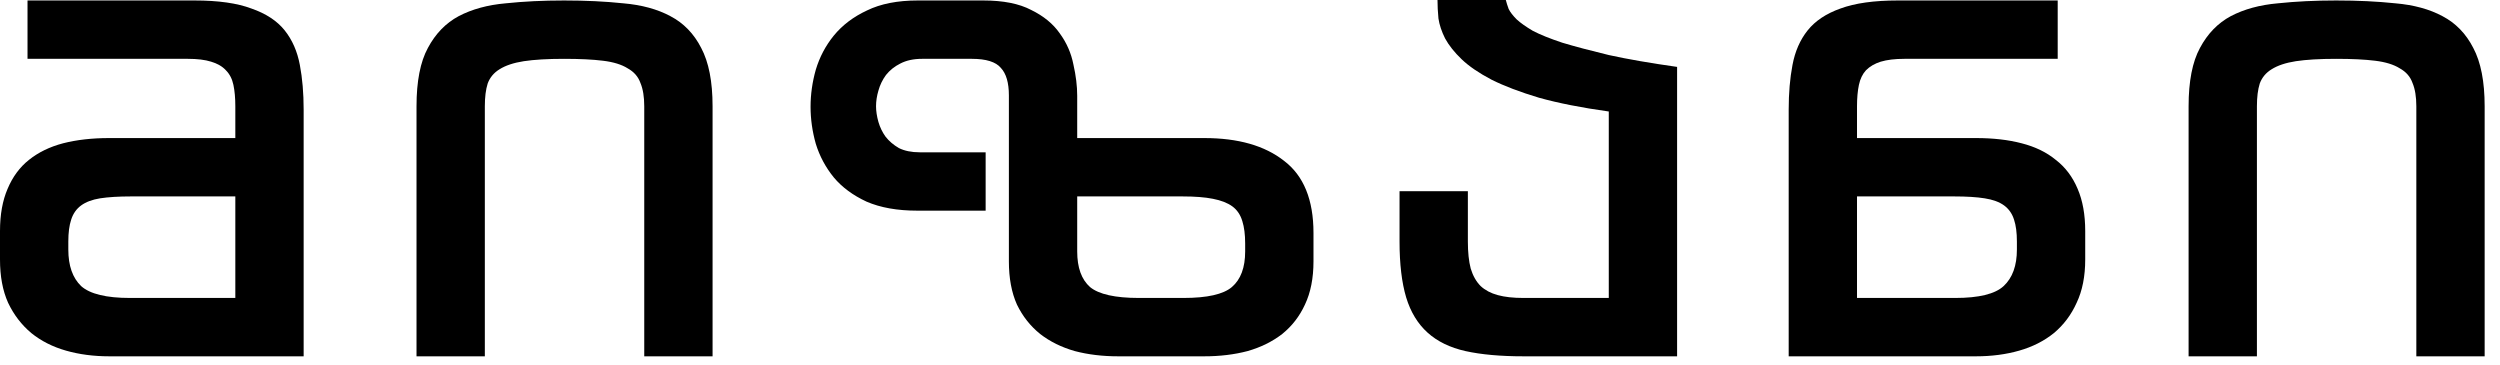 <?xml version="1.0" encoding="utf-8"?>
<svg xmlns="http://www.w3.org/2000/svg" fill="none" height="100%" overflow="visible" preserveAspectRatio="none" style="display: block;" viewBox="0 0 137 20" width="100%">
<g id="">
<path d="M132.415 19.526V5.824C132.415 5.304 132.346 4.879 132.207 4.55C132.086 4.203 131.852 3.935 131.505 3.744C131.176 3.536 130.725 3.397 130.153 3.328C129.598 3.259 128.888 3.224 128.021 3.224C127.12 3.224 126.383 3.267 125.811 3.354C125.256 3.441 124.814 3.588 124.485 3.796C124.173 3.987 123.956 4.247 123.835 4.576C123.731 4.905 123.679 5.321 123.679 5.824V19.526H119.935V5.824C119.935 4.455 120.143 3.389 120.559 2.626C120.975 1.846 121.538 1.265 122.249 0.884C122.977 0.503 123.835 0.269 124.823 0.182C125.811 0.078 126.877 0.026 128.021 0.026C129.2 0.026 130.283 0.078 131.271 0.182C132.276 0.269 133.134 0.503 133.845 0.884C134.573 1.265 135.136 1.846 135.535 2.626C135.951 3.406 136.159 4.472 136.159 5.824V19.526H132.415Z" fill="black" id="Vector"/>
<path d="M101.764 7.566H108.29C109.226 7.566 110.058 7.661 110.786 7.852C111.531 8.043 112.155 8.346 112.658 8.762C113.178 9.161 113.577 9.689 113.854 10.348C114.131 10.989 114.27 11.761 114.27 12.662V14.222C114.27 15.141 114.114 15.93 113.802 16.588C113.507 17.247 113.091 17.802 112.554 18.252C112.017 18.686 111.384 19.006 110.656 19.214C109.928 19.422 109.139 19.526 108.29 19.526H98.02V6.006C98.02 5.105 98.089 4.29 98.228 3.562C98.367 2.817 98.644 2.184 99.06 1.664C99.476 1.144 100.074 0.745 100.854 0.468C101.651 0.173 102.7 0.026 104 0.026H112.762V3.224H104.364C103.844 3.224 103.411 3.276 103.064 3.38C102.735 3.484 102.466 3.64 102.258 3.848C102.067 4.056 101.937 4.325 101.868 4.654C101.799 4.983 101.764 5.373 101.764 5.824V7.566ZM101.764 10.764V16.328H107.146C108.446 16.328 109.33 16.111 109.798 15.678C110.283 15.227 110.526 14.56 110.526 13.676V13.234C110.526 12.749 110.474 12.35 110.37 12.038C110.266 11.709 110.084 11.449 109.824 11.258C109.564 11.068 109.209 10.938 108.758 10.868C108.325 10.799 107.77 10.764 107.094 10.764H101.764Z" fill="black" id="Vector_2"/>
<path d="M88.161 6.11C86.67 5.902 85.396 5.651 84.339 5.356C83.299 5.044 82.432 4.715 81.739 4.368C81.046 4.004 80.5 3.631 80.101 3.25C79.702 2.869 79.399 2.487 79.191 2.106C79 1.725 78.879 1.361 78.827 1.014C78.792 0.65 78.775 0.312 78.775 0H82.519C82.553 0.139 82.606 0.303 82.675 0.494C82.761 0.667 82.909 0.858 83.117 1.066C83.325 1.257 83.62 1.465 84.001 1.69C84.4 1.898 84.937 2.115 85.613 2.34C86.306 2.548 87.156 2.773 88.161 3.016C89.183 3.241 90.432 3.458 91.905 3.666V19.526H83.481C82.233 19.526 81.176 19.431 80.309 19.24C79.46 19.049 78.766 18.712 78.229 18.226C77.692 17.741 77.302 17.099 77.059 16.302C76.816 15.488 76.695 14.465 76.695 13.234V10.478H80.439V13.234C80.439 13.823 80.491 14.318 80.595 14.716C80.716 15.115 80.898 15.435 81.141 15.678C81.383 15.903 81.695 16.068 82.077 16.172C82.458 16.276 82.926 16.328 83.481 16.328H88.161V6.11Z" fill="black" id="Vector_3"/>
<path d="M48.007 5.824C48.007 6.084 48.05 6.37 48.137 6.682C48.223 6.977 48.353 7.245 48.527 7.488C48.717 7.731 48.96 7.939 49.255 8.112C49.567 8.268 49.948 8.346 50.399 8.346H54.013V11.544H50.269C49.177 11.544 48.249 11.38 47.487 11.05C46.741 10.704 46.143 10.261 45.693 9.724C45.242 9.169 44.913 8.554 44.705 7.878C44.514 7.202 44.419 6.526 44.419 5.85C44.419 5.174 44.514 4.498 44.705 3.822C44.913 3.129 45.242 2.505 45.693 1.95C46.161 1.378 46.767 0.919 47.513 0.572C48.258 0.208 49.185 0.026 50.295 0.026H53.883C54.975 0.026 55.85 0.199 56.509 0.546C57.185 0.875 57.705 1.3 58.069 1.82C58.45 2.34 58.701 2.912 58.823 3.536C58.961 4.143 59.031 4.715 59.031 5.252V7.566H65.999C67.853 7.566 69.309 7.982 70.367 8.814C71.441 9.629 71.979 10.946 71.979 12.766V14.326C71.979 15.245 71.823 16.034 71.511 16.692C71.216 17.334 70.8 17.871 70.263 18.304C69.725 18.72 69.093 19.032 68.365 19.24C67.637 19.431 66.848 19.526 65.999 19.526H61.267C60.417 19.526 59.629 19.431 58.901 19.24C58.173 19.032 57.54 18.72 57.003 18.304C56.465 17.871 56.041 17.334 55.729 16.692C55.434 16.034 55.287 15.245 55.287 14.326V5.226C55.287 4.533 55.139 4.03 54.845 3.718C54.567 3.389 54.039 3.224 53.259 3.224H50.529C50.061 3.224 49.662 3.311 49.333 3.484C49.021 3.64 48.761 3.848 48.553 4.108C48.362 4.368 48.223 4.654 48.137 4.966C48.05 5.261 48.007 5.547 48.007 5.824ZM59.031 10.764V13.78C59.031 14.664 59.265 15.314 59.733 15.73C60.218 16.129 61.111 16.328 62.411 16.328H64.855C66.155 16.328 67.039 16.129 67.507 15.73C67.992 15.314 68.235 14.664 68.235 13.78V13.338C68.235 12.853 68.183 12.445 68.079 12.116C67.975 11.77 67.793 11.501 67.533 11.31C67.273 11.12 66.917 10.981 66.467 10.894C66.033 10.807 65.479 10.764 64.803 10.764H59.031Z" fill="black" id="Vector_4"/>
<path d="M35.305 19.526V5.824C35.305 5.304 35.236 4.879 35.097 4.55C34.976 4.203 34.742 3.935 34.395 3.744C34.066 3.536 33.615 3.397 33.043 3.328C32.488 3.259 31.778 3.224 30.911 3.224C30.01 3.224 29.273 3.267 28.701 3.354C28.146 3.441 27.704 3.588 27.375 3.796C27.063 3.987 26.846 4.247 26.725 4.576C26.621 4.905 26.569 5.321 26.569 5.824V19.526H22.825V5.824C22.825 4.455 23.033 3.389 23.449 2.626C23.865 1.846 24.428 1.265 25.139 0.884C25.867 0.503 26.725 0.269 27.713 0.182C28.701 0.078 29.767 0.026 30.911 0.026C32.09 0.026 33.173 0.078 34.161 0.182C35.166 0.269 36.024 0.503 36.735 0.884C37.463 1.265 38.026 1.846 38.425 2.626C38.841 3.406 39.049 4.472 39.049 5.824V19.526H35.305Z" fill="black" id="Vector_5"/>
<path d="M12.896 5.824C12.896 5.373 12.861 4.983 12.792 4.654C12.723 4.325 12.584 4.056 12.376 3.848C12.185 3.64 11.917 3.484 11.57 3.38C11.241 3.276 10.816 3.224 10.296 3.224H1.508V0.026H10.66C11.96 0.026 13 0.173 13.78 0.468C14.577 0.745 15.184 1.144 15.6 1.664C16.016 2.184 16.293 2.817 16.432 3.562C16.571 4.29 16.64 5.105 16.64 6.006V19.526H5.98C5.131 19.526 4.342 19.422 3.614 19.214C2.886 19.006 2.253 18.686 1.716 18.252C1.179 17.802 0.754 17.247 0.442 16.588C0.147 15.93 -3.89814e-05 15.141 -3.89814e-05 14.222V12.662C-3.89814e-05 11.761 0.139 10.989 0.416 10.348C0.693 9.689 1.083 9.161 1.586 8.762C2.106 8.346 2.73 8.043 3.458 7.852C4.203 7.661 5.044 7.566 5.98 7.566H12.896V5.824ZM7.176 10.764C6.5 10.764 5.937 10.799 5.486 10.868C5.053 10.938 4.706 11.068 4.446 11.258C4.186 11.449 4.004 11.709 3.9 12.038C3.796 12.35 3.744 12.749 3.744 13.234V13.676C3.744 14.56 3.978 15.227 4.446 15.678C4.931 16.111 5.824 16.328 7.124 16.328H12.896V10.764H7.176Z" fill="black" id="Vector_6"/>
</g>
</svg>